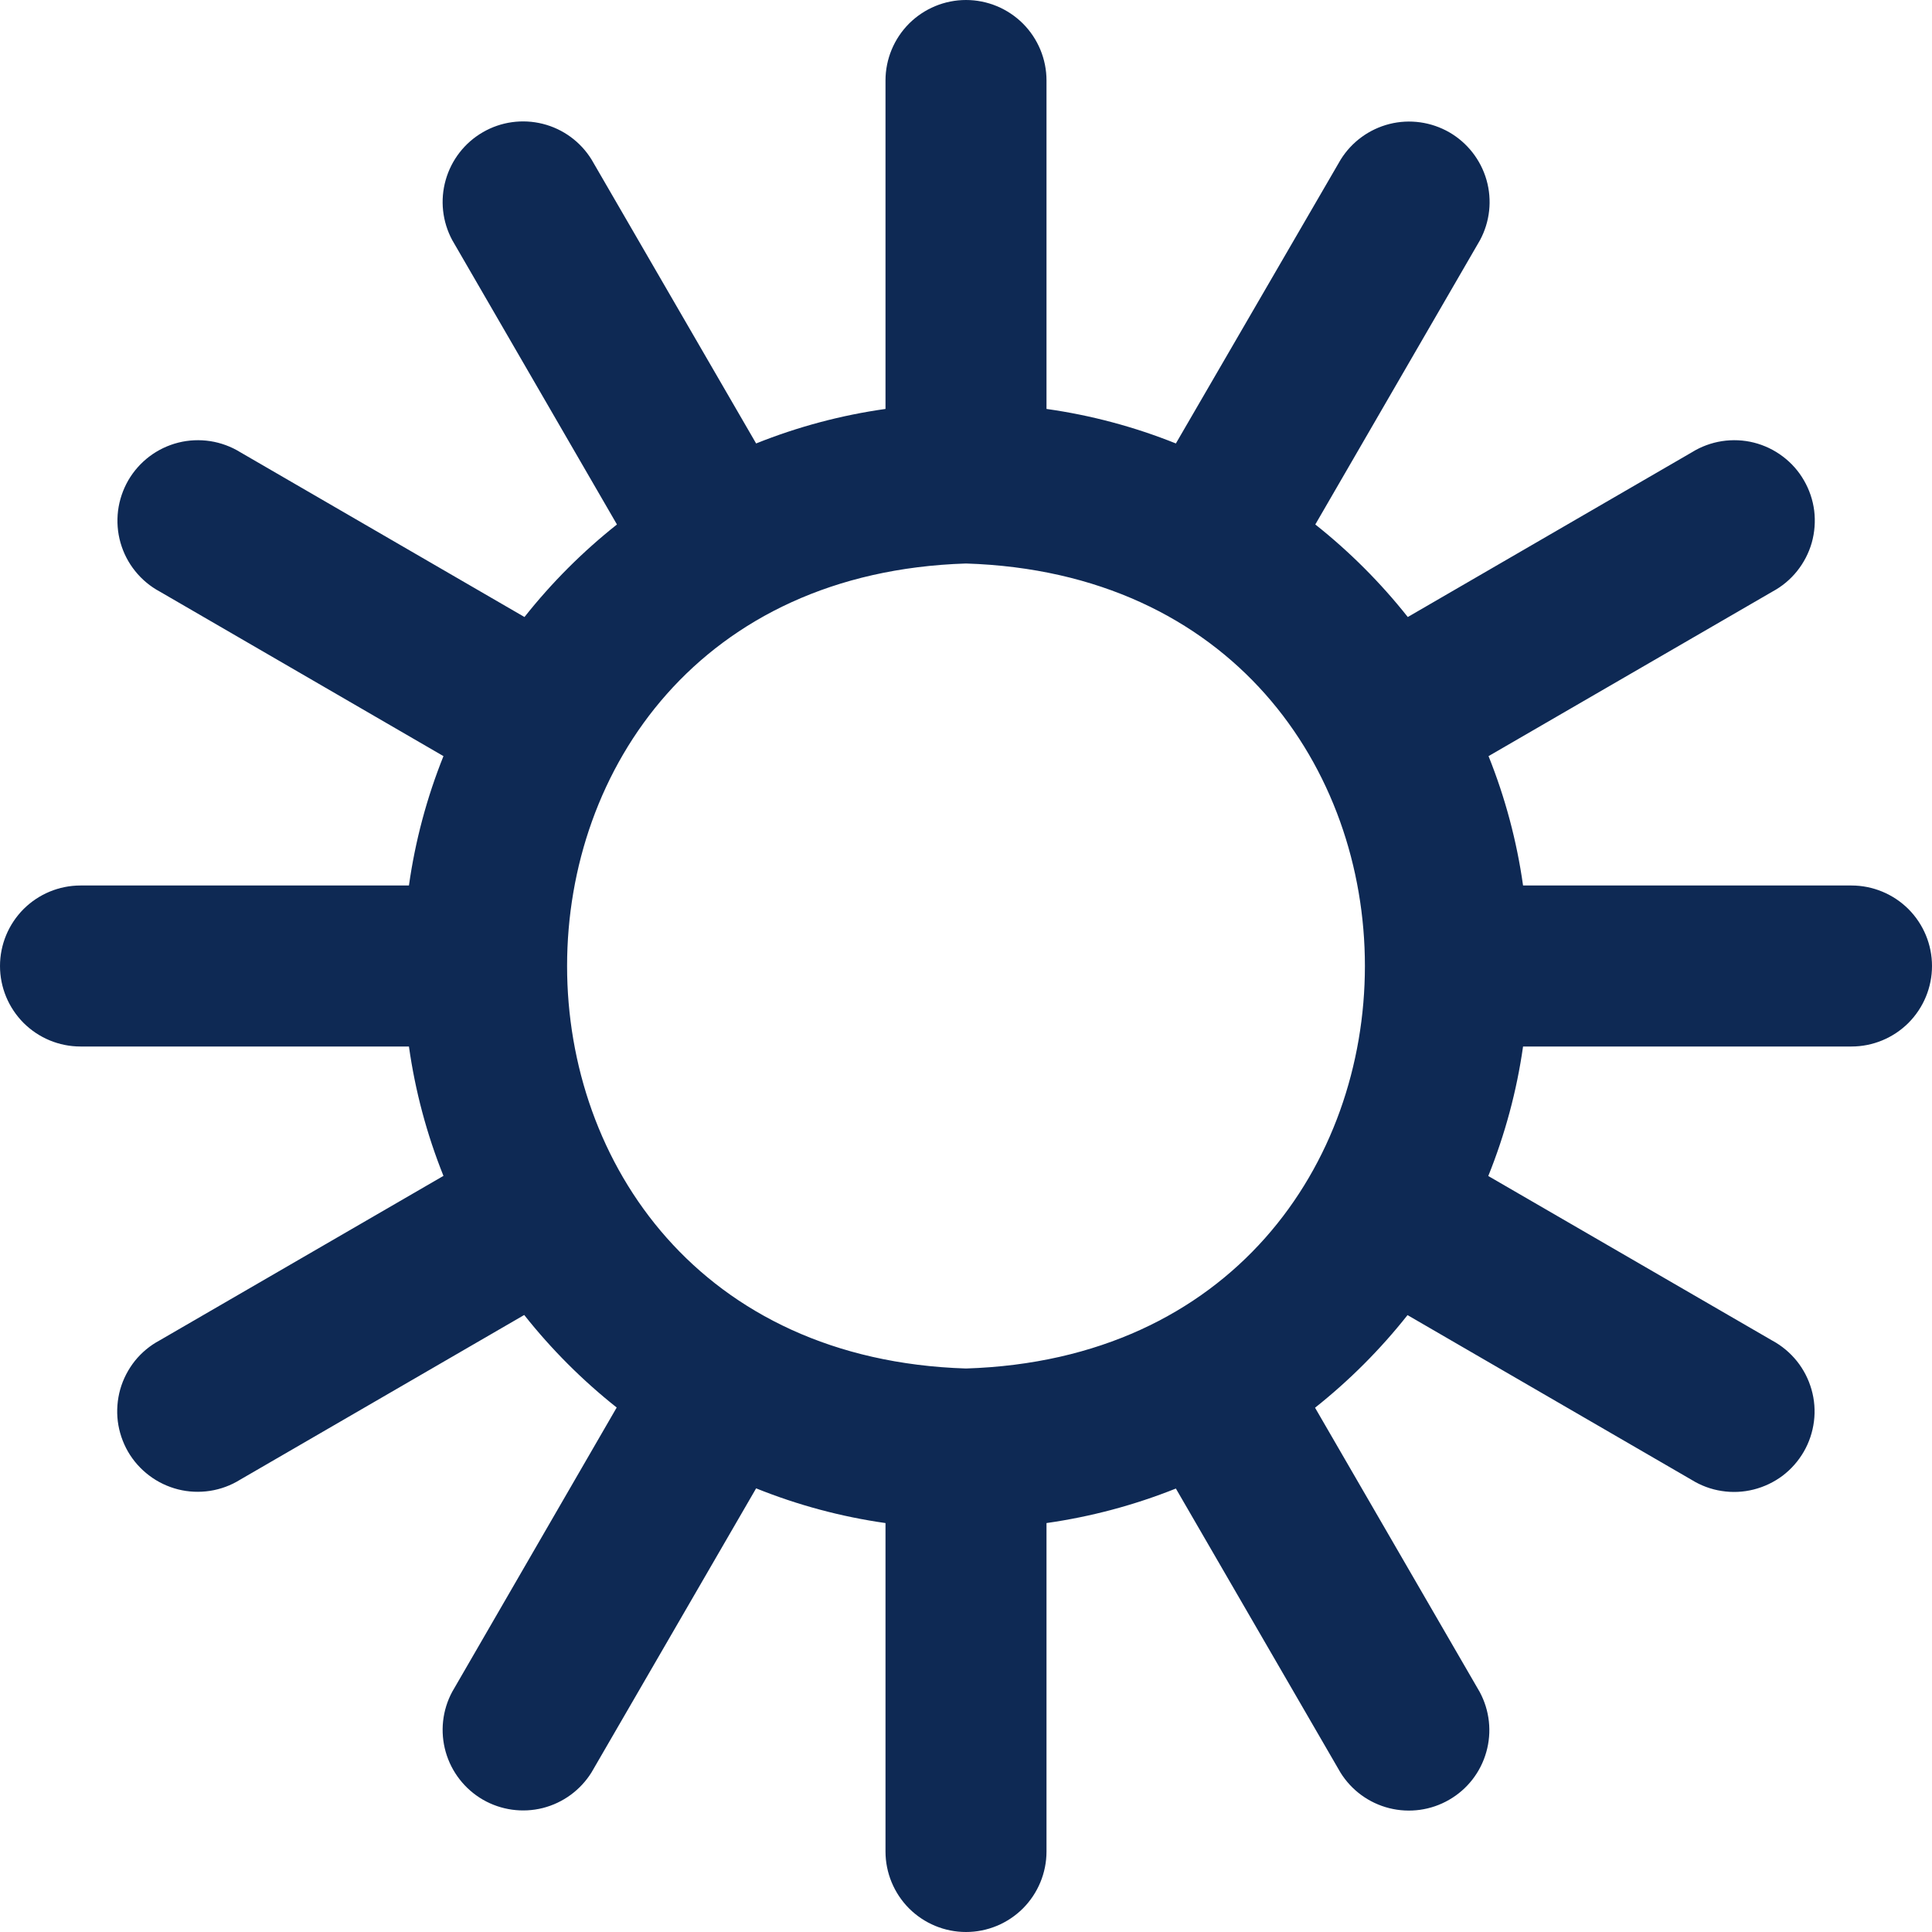 <svg width="30" height="30" viewBox="0 0 30 30" fill="none" xmlns="http://www.w3.org/2000/svg">
<g clip-path="url(#clip0_400_1842)">
<path d="M28.75 13.75H23.65C23.553 13.061 23.373 12.387 23.114 11.741L27.523 9.186C27.67 9.107 27.8 8.999 27.905 8.868C28.009 8.738 28.087 8.588 28.133 8.427C28.178 8.266 28.191 8.097 28.171 7.931C28.15 7.765 28.096 7.605 28.012 7.46C27.929 7.315 27.817 7.189 27.683 7.088C27.55 6.987 27.397 6.914 27.235 6.873C27.073 6.832 26.904 6.825 26.739 6.85C26.573 6.876 26.415 6.934 26.273 7.022L21.86 9.581C21.438 9.048 20.956 8.566 20.424 8.144L22.981 3.73C23.135 3.444 23.172 3.109 23.083 2.796C22.994 2.484 22.787 2.218 22.506 2.055C22.224 1.893 21.891 1.846 21.576 1.925C21.26 2.005 20.988 2.204 20.817 2.48L18.259 6.886C17.613 6.627 16.939 6.447 16.25 6.35V1.25C16.25 0.918 16.118 0.601 15.884 0.366C15.649 0.132 15.332 0 15 0C14.668 0 14.351 0.132 14.116 0.366C13.882 0.601 13.75 0.918 13.75 1.25V6.35C13.061 6.447 12.387 6.627 11.741 6.886L9.186 2.478C9.015 2.201 8.743 2.002 8.428 1.923C8.113 1.844 7.779 1.89 7.498 2.053C7.217 2.215 7.01 2.481 6.921 2.794C6.832 3.106 6.868 3.441 7.022 3.728L9.58 8.144C9.048 8.566 8.566 9.048 8.144 9.581L3.731 7.022C3.589 6.934 3.43 6.876 3.265 6.85C3.1 6.825 2.931 6.832 2.769 6.873C2.606 6.914 2.454 6.987 2.32 7.088C2.187 7.189 2.075 7.315 1.991 7.46C1.908 7.605 1.854 7.765 1.833 7.931C1.813 8.097 1.825 8.266 1.871 8.427C1.917 8.588 1.994 8.738 2.099 8.868C2.204 8.999 2.334 9.107 2.481 9.186L6.886 11.741C6.627 12.387 6.447 13.061 6.35 13.75H1.25C0.918 13.75 0.601 13.882 0.366 14.116C0.132 14.351 0 14.668 0 15C0 15.332 0.132 15.649 0.366 15.884C0.601 16.118 0.918 16.25 1.25 16.25H6.35C6.447 16.939 6.627 17.613 6.886 18.259L2.478 20.814C2.33 20.893 2.2 21.001 2.095 21.131C1.991 21.262 1.913 21.412 1.867 21.573C1.822 21.734 1.809 21.903 1.829 22.069C1.85 22.235 1.904 22.395 1.987 22.54C2.071 22.685 2.183 22.811 2.317 22.912C2.45 23.013 2.603 23.086 2.765 23.127C2.927 23.168 3.096 23.175 3.261 23.15C3.427 23.124 3.585 23.066 3.728 22.977L8.14 20.419C8.562 20.952 9.044 21.434 9.576 21.856L7.022 26.27C6.868 26.556 6.832 26.891 6.921 27.204C7.01 27.516 7.217 27.782 7.498 27.945C7.779 28.107 8.113 28.154 8.428 28.075C8.743 27.995 9.015 27.796 9.186 27.52L11.741 23.111C12.387 23.371 13.061 23.552 13.75 23.65V28.75C13.75 29.081 13.882 29.399 14.116 29.634C14.351 29.868 14.668 30 15 30C15.332 30 15.649 29.868 15.884 29.634C16.118 29.399 16.25 29.081 16.25 28.75V23.65C16.939 23.552 17.613 23.372 18.259 23.114L20.814 27.523C20.985 27.799 21.257 27.998 21.572 28.077C21.887 28.156 22.221 28.11 22.502 27.947C22.784 27.785 22.991 27.519 23.079 27.206C23.168 26.894 23.131 26.559 22.977 26.273L20.42 21.859C20.953 21.436 21.434 20.954 21.856 20.421L26.269 22.98C26.411 23.068 26.57 23.127 26.735 23.152C26.9 23.178 27.069 23.17 27.231 23.129C27.394 23.088 27.546 23.015 27.68 22.915C27.813 22.814 27.925 22.687 28.009 22.542C28.093 22.397 28.146 22.237 28.167 22.071C28.188 21.905 28.175 21.737 28.129 21.576C28.083 21.415 28.006 21.265 27.901 21.134C27.796 21.004 27.666 20.895 27.519 20.816L23.11 18.261C23.37 17.615 23.552 16.94 23.65 16.25H28.75C29.081 16.25 29.399 16.118 29.634 15.884C29.868 15.649 30 15.332 30 15C30 14.668 29.868 14.351 29.634 14.116C29.399 13.882 29.081 13.75 28.75 13.75ZM15 21.25C6.74 20.988 6.742 9.011 15 8.75C23.26 9.012 23.258 20.989 15 21.25Z" fill="#0E2954"/>
</g>
<defs>
<clipPath id="clip0_400_1842">
<rect width="30" height="30" fill="white"/>
</clipPath>
</defs>
</svg>
